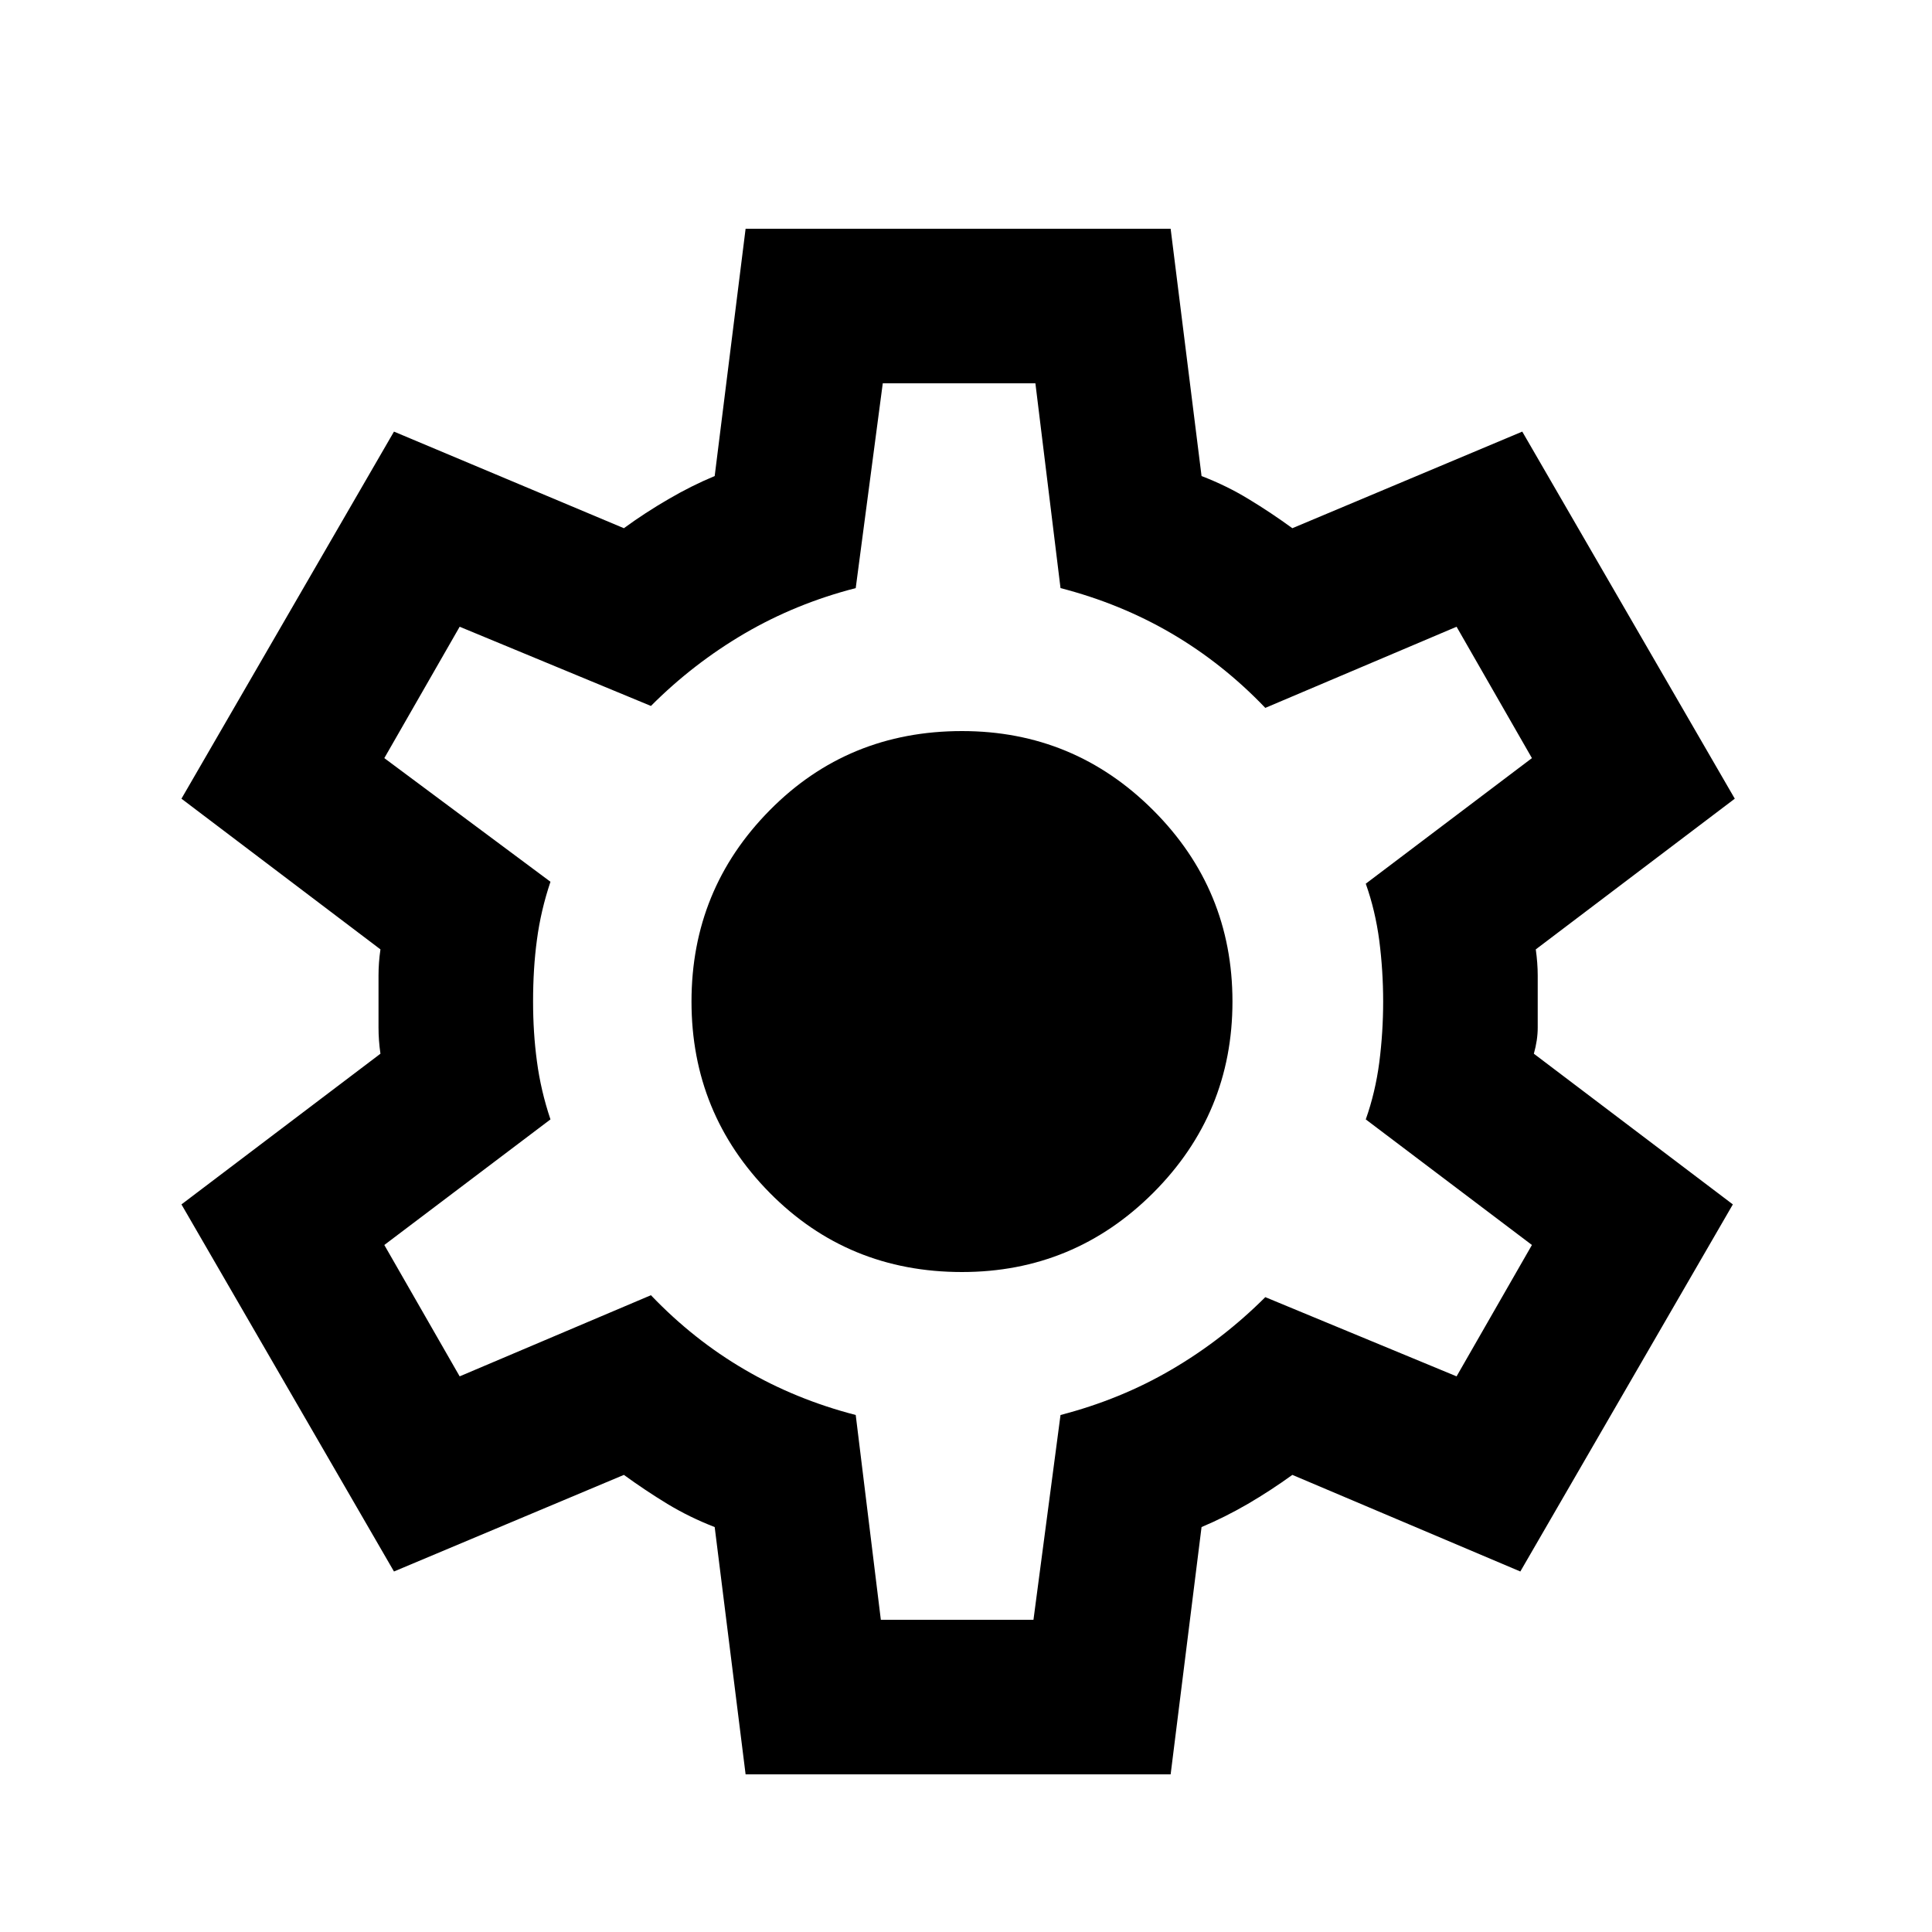 
<svg width="25" height="25" viewBox="0 0 25 25" fill="none" xmlns="http://www.w3.org/2000/svg">
<path d="M9.648 22.96L9.248 19.76C9.031 19.676 8.827 19.576 8.635 19.46C8.443 19.343 8.256 19.218 8.073 19.085L5.098 20.335L2.348 15.585L4.923 13.635C4.906 13.518 4.898 13.406 4.898 13.297V12.622C4.898 12.514 4.906 12.401 4.923 12.285L2.348 10.335L5.098 5.585L8.073 6.835C8.256 6.701 8.448 6.576 8.648 6.46C8.848 6.343 9.048 6.243 9.248 6.16L9.648 2.96H15.148L15.548 6.16C15.764 6.243 15.969 6.343 16.16 6.46C16.352 6.576 16.539 6.701 16.723 6.835L19.698 5.585L22.448 10.335L19.873 12.285C19.889 12.401 19.898 12.514 19.898 12.622V13.297C19.898 13.406 19.881 13.518 19.848 13.635L22.423 15.585L19.673 20.335L16.723 19.085C16.539 19.218 16.348 19.343 16.148 19.46C15.948 19.576 15.748 19.676 15.548 19.76L15.148 22.96H9.648ZM11.398 20.96H13.373L13.723 18.31C14.239 18.176 14.719 17.981 15.16 17.722C15.602 17.464 16.006 17.151 16.373 16.785L18.848 17.81L19.823 16.11L17.673 14.485C17.756 14.251 17.814 14.006 17.848 13.747C17.881 13.489 17.898 13.226 17.898 12.96C17.898 12.693 17.881 12.431 17.848 12.172C17.814 11.914 17.756 11.668 17.673 11.435L19.823 9.81L18.848 8.11L16.373 9.16C16.006 8.776 15.602 8.456 15.16 8.197C14.719 7.939 14.239 7.743 13.723 7.61L13.398 4.96H11.423L11.073 7.61C10.556 7.743 10.077 7.939 9.635 8.197C9.193 8.456 8.789 8.768 8.423 9.135L5.948 8.11L4.973 9.81L7.123 11.41C7.039 11.66 6.981 11.91 6.948 12.16C6.914 12.41 6.898 12.676 6.898 12.96C6.898 13.226 6.914 13.485 6.948 13.735C6.981 13.985 7.039 14.235 7.123 14.485L4.973 16.11L5.948 17.81L8.423 16.76C8.789 17.143 9.193 17.464 9.635 17.722C10.077 17.981 10.556 18.176 11.073 18.31L11.398 20.96ZM12.448 16.46C13.414 16.46 14.239 16.118 14.923 15.435C15.606 14.751 15.948 13.926 15.948 12.96C15.948 11.993 15.606 11.168 14.923 10.485C14.239 9.801 13.414 9.46 12.448 9.46C11.464 9.46 10.635 9.801 9.96 10.485C9.285 11.168 8.948 11.993 8.948 12.96C8.948 13.926 9.285 14.751 9.96 15.435C10.635 16.118 11.464 16.46 12.448 16.46Z" fill="#000"/>
</svg>
